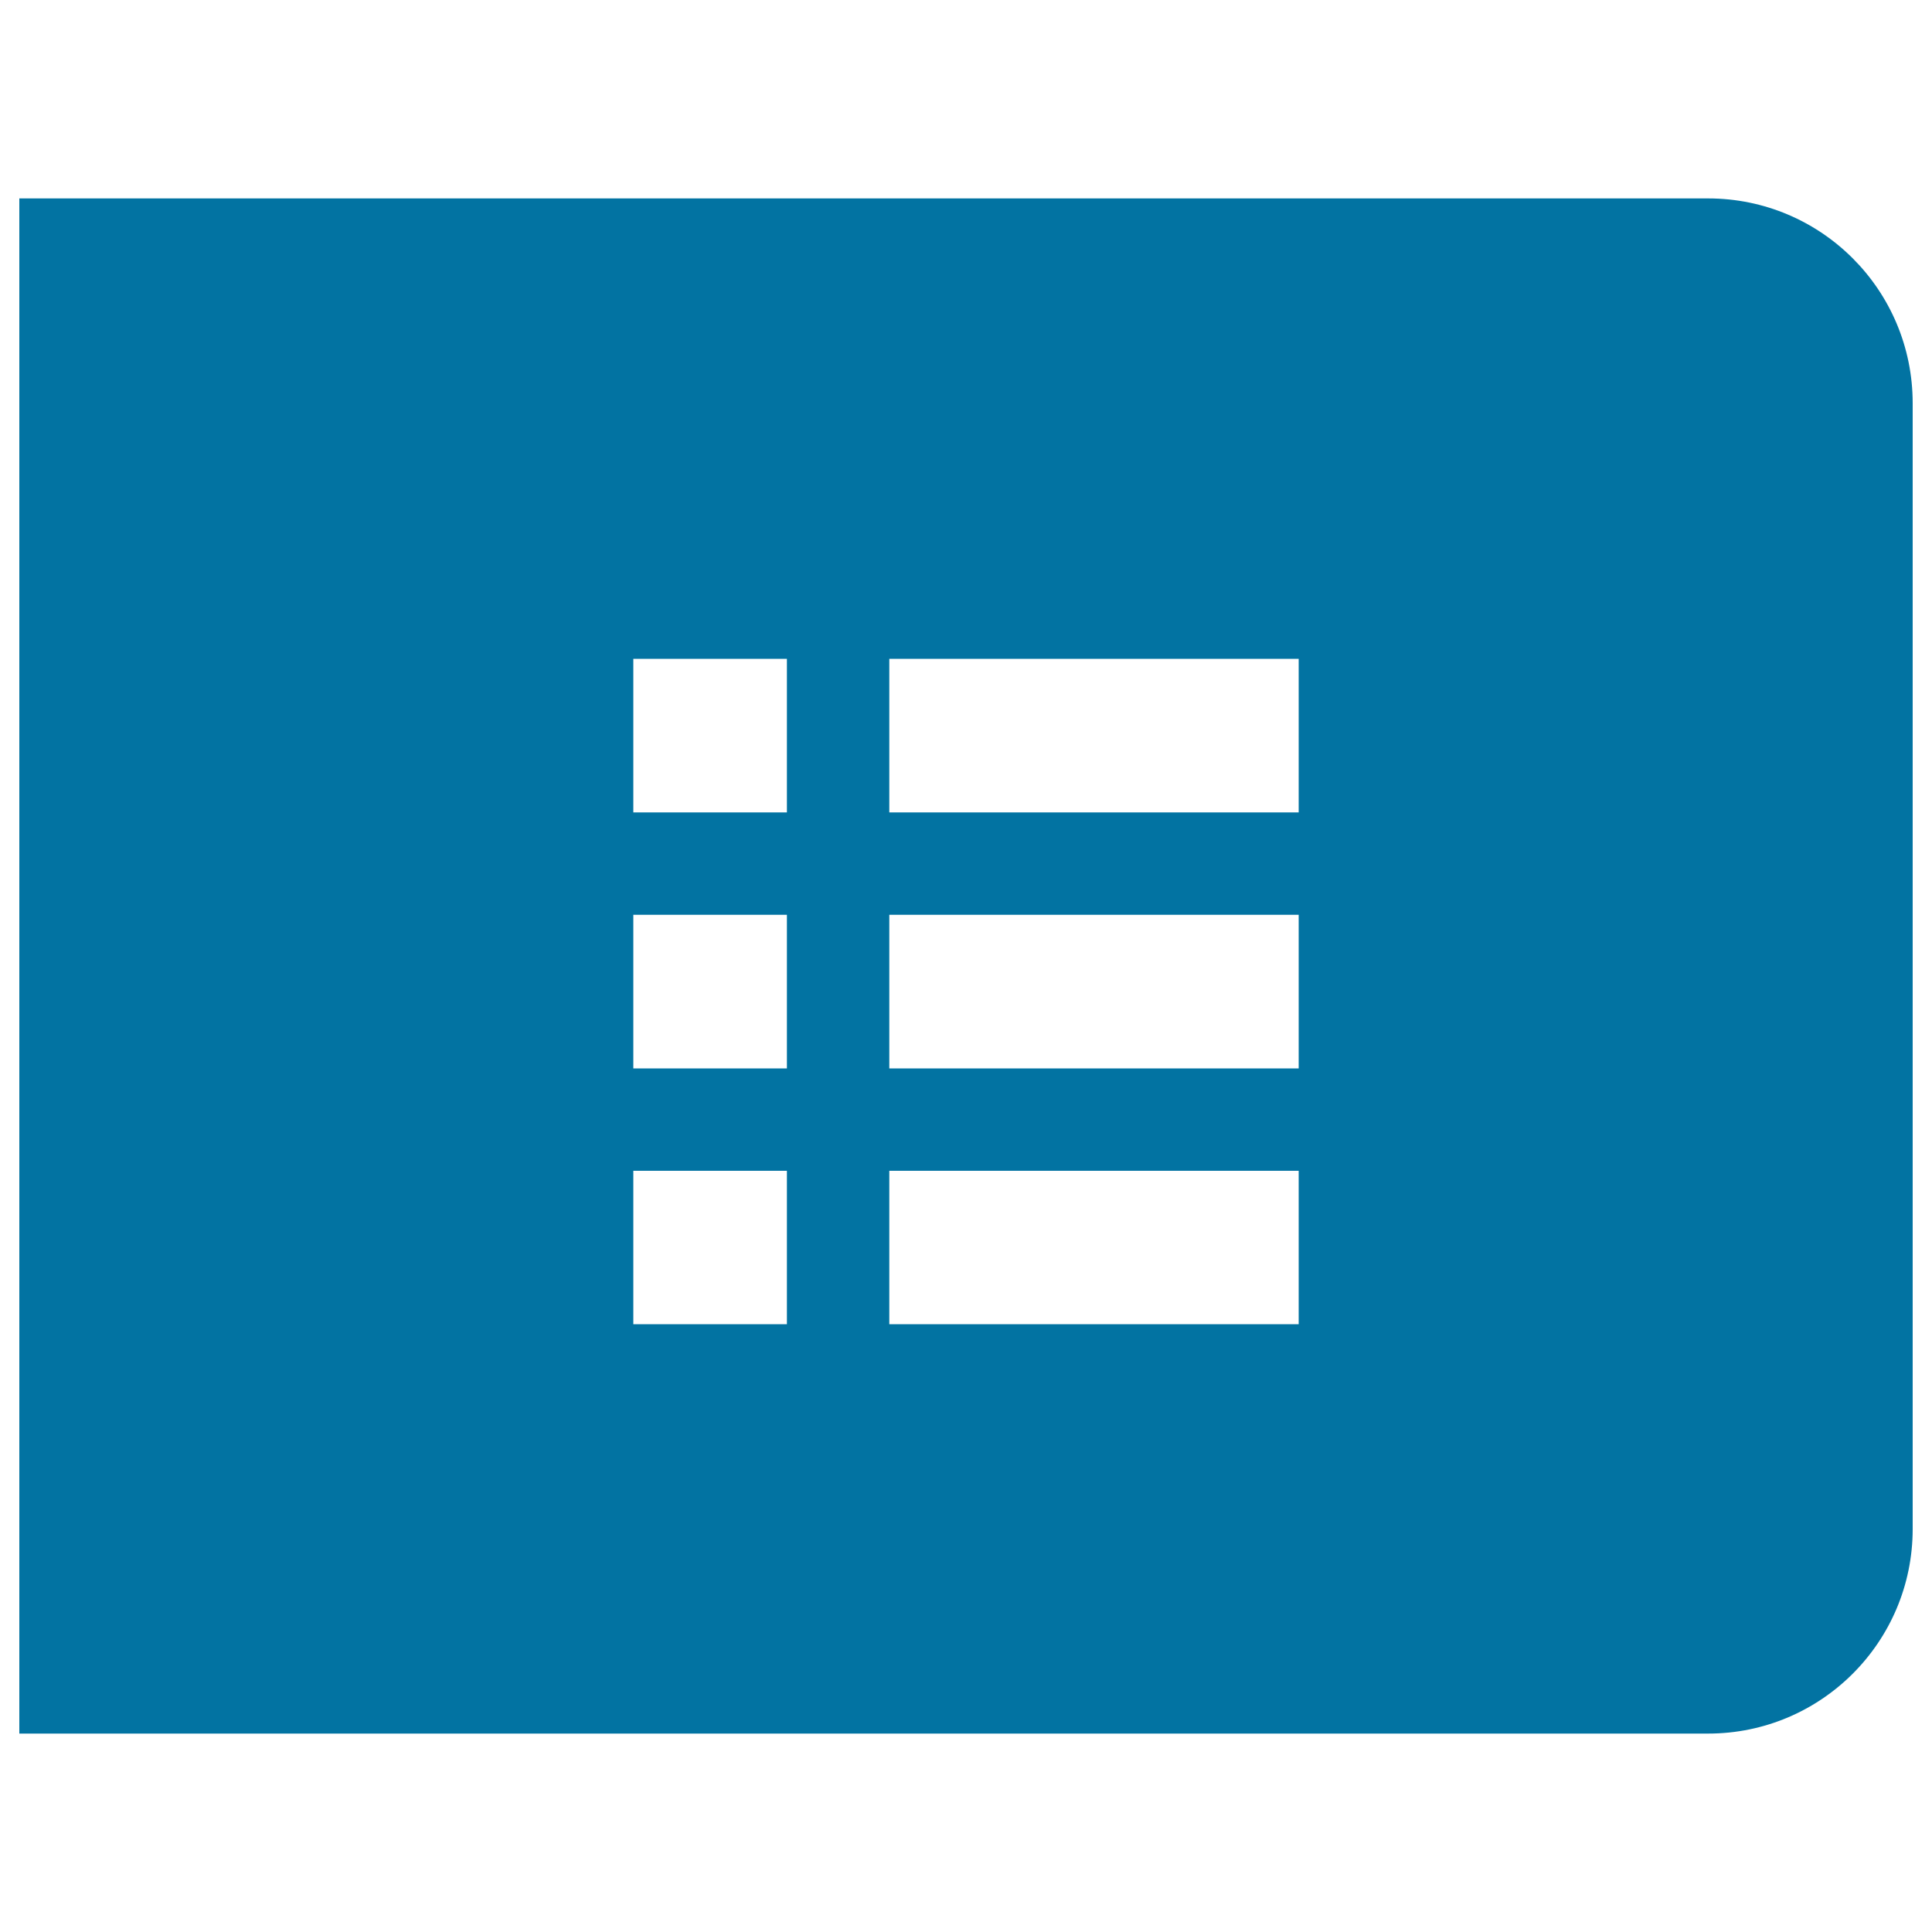 <svg xmlns="http://www.w3.org/2000/svg" viewBox="0 0 1000 1000" style="fill:#0273a2">
<title>Tabular SVG icon</title>
<path d="M884.1,102.7H10v794.6h874.1c58.5,0,105.9-47.4,105.9-105.9V208.7C990,150.1,942.6,102.7,884.1,102.7z M327.8,473.5h79.5V553h-79.5V473.5z M407.3,685.4h-79.5V606h79.5V685.4z M407.3,420.5h-79.5v-79.5h79.5V420.5z M460.3,473.5l211.9,0V553H460.3V473.5z M672.2,685.4H460.3V606l211.9,0V685.4z M672.2,420.5l-211.9,0v-79.5h211.9V420.5z"/>
</svg>